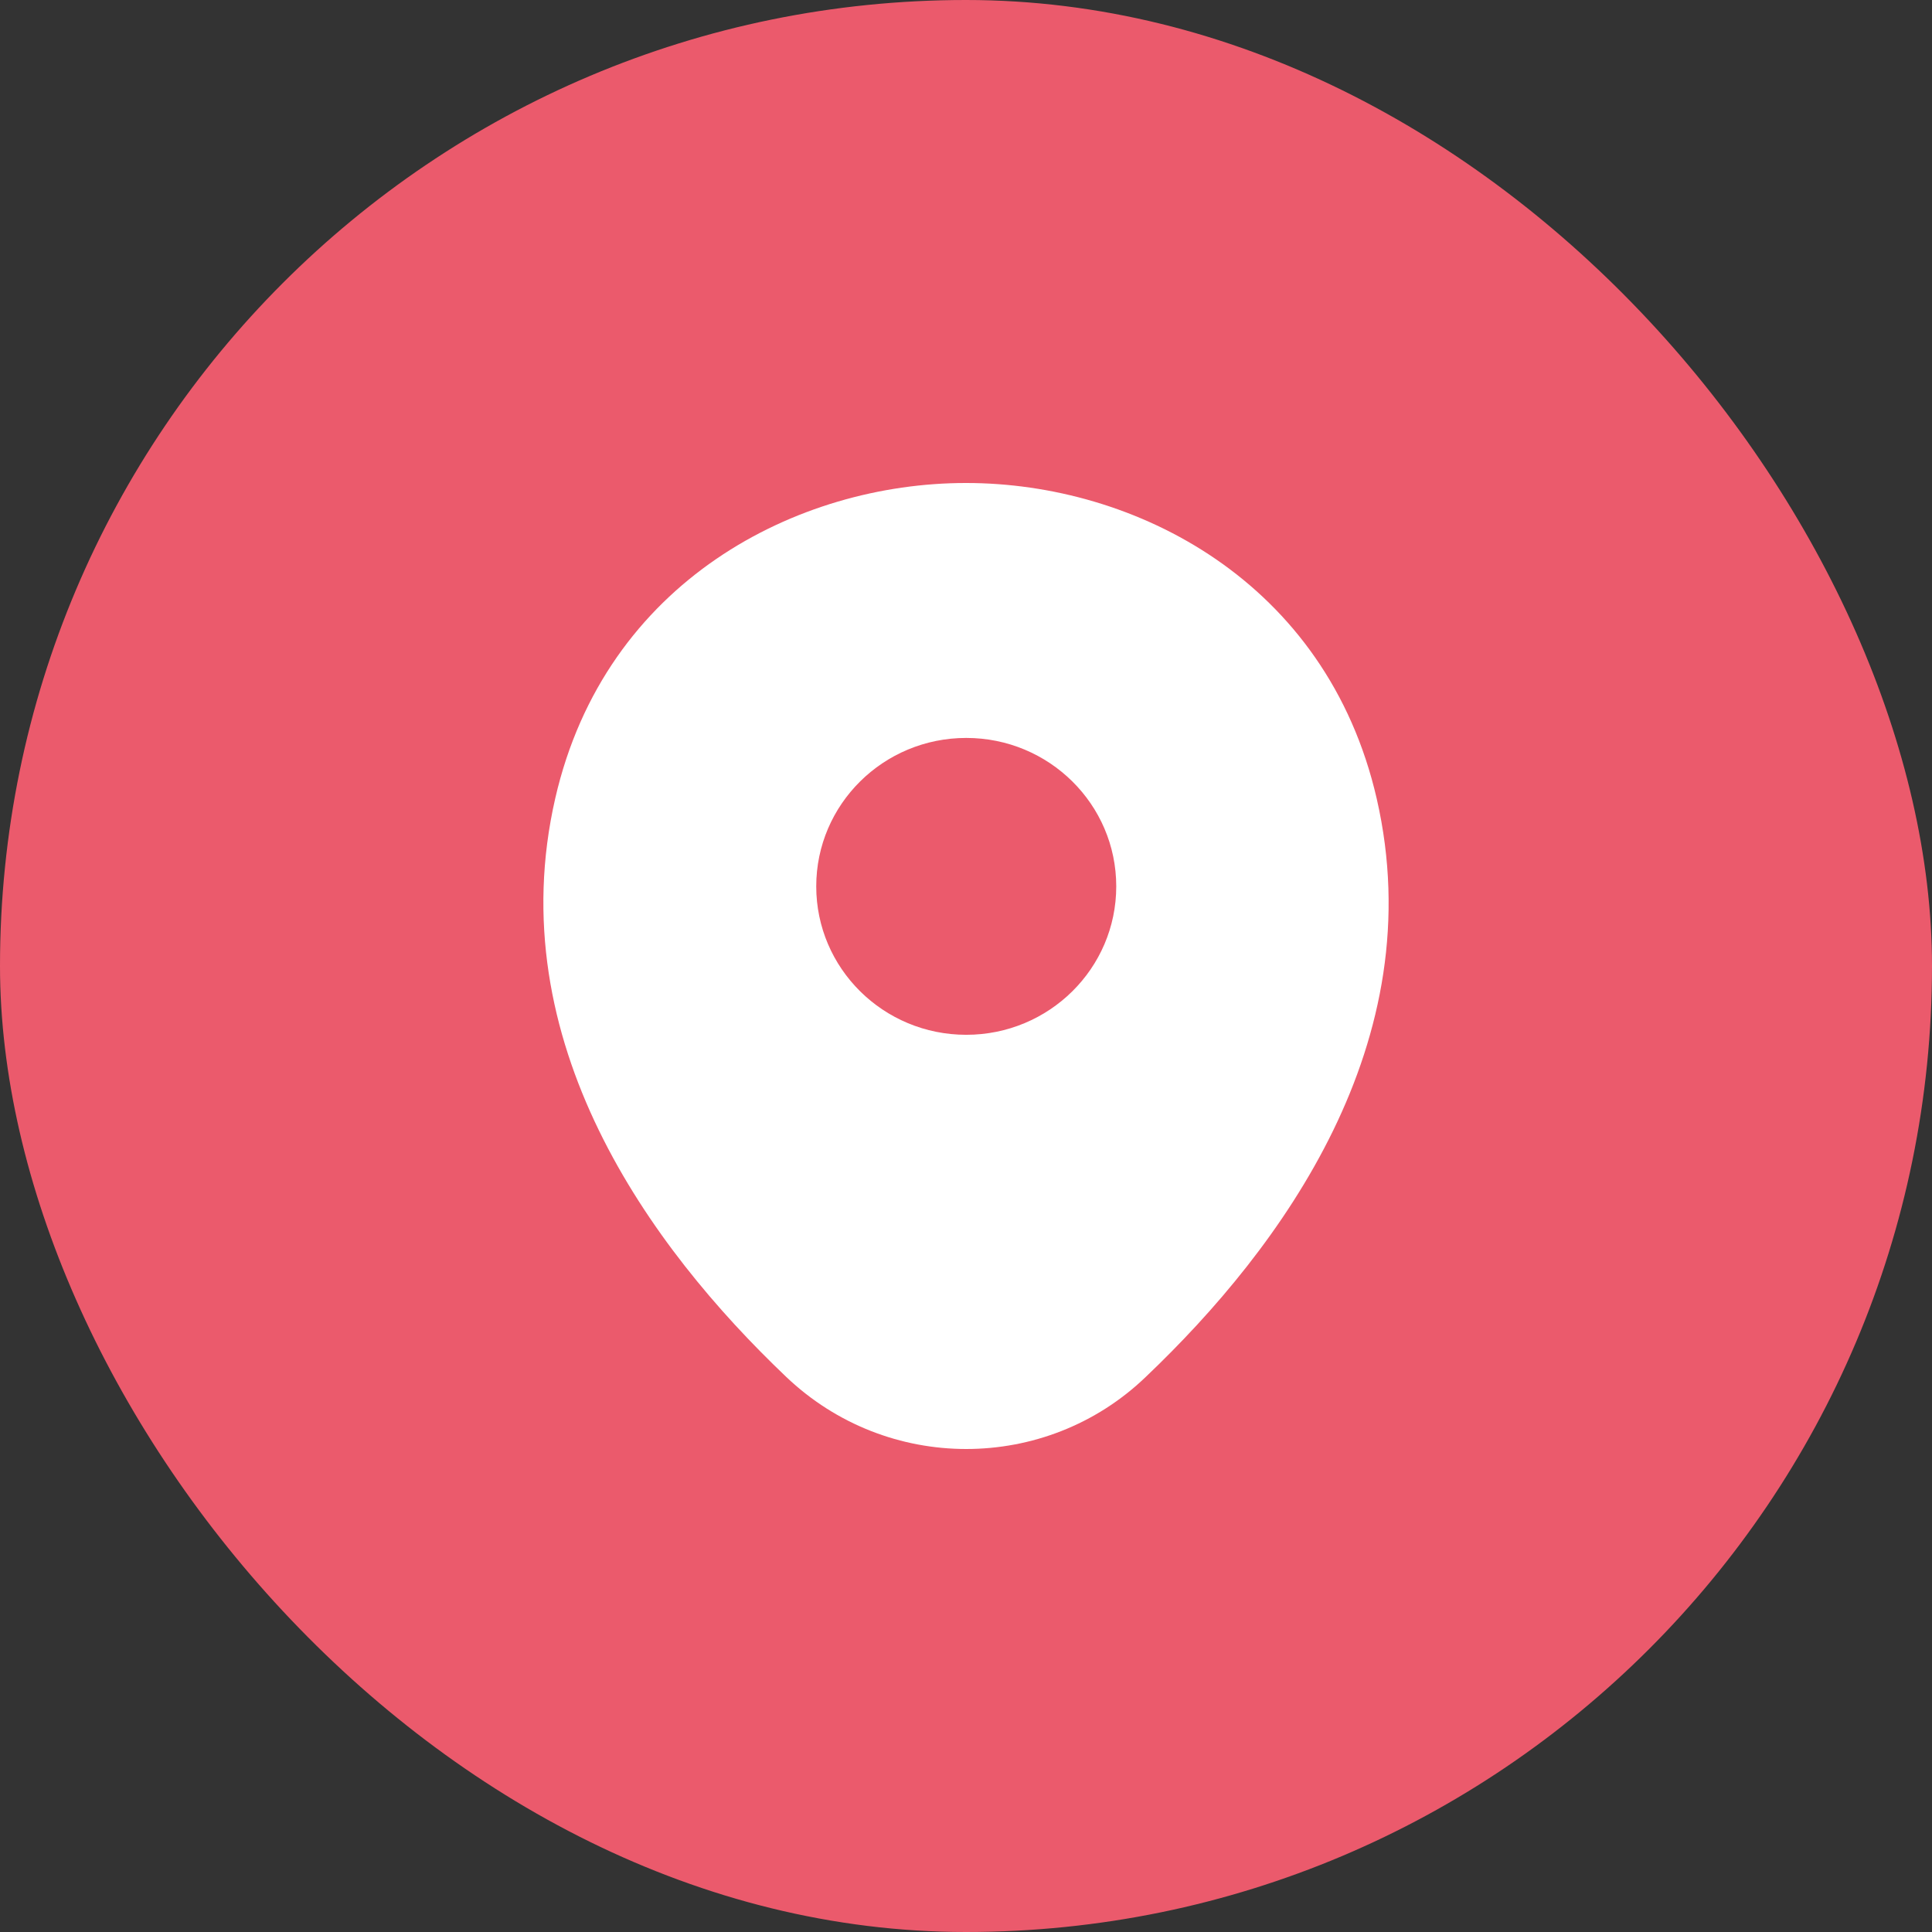 <svg width="64" height="64" viewBox="0 0 64 64" fill="none" xmlns="http://www.w3.org/2000/svg">
<rect x="0" y="0" width="64" height="64" fill="#333333" stroke="none"/>
<rect width="64" height="64" rx="32" fill="#EB5A6C"/>
<path d="M45.606 26.459C43.949 19.247 37.592 16 32.008 16C32.008 16 32.008 16 31.992 16C26.424 16 20.051 19.231 18.394 26.443C16.549 34.498 21.534 41.319 26.045 45.612C27.717 47.204 29.863 48 32.008 48C34.153 48 36.299 47.204 37.955 45.612C42.467 41.319 47.451 34.513 45.606 26.459ZM32.008 34.279C29.263 34.279 27.039 32.078 27.039 29.362C27.039 26.646 29.263 24.445 32.008 24.445C34.753 24.445 36.977 26.646 36.977 29.362C36.977 32.078 34.753 34.279 32.008 34.279Z" fill="white"/>
</svg>
